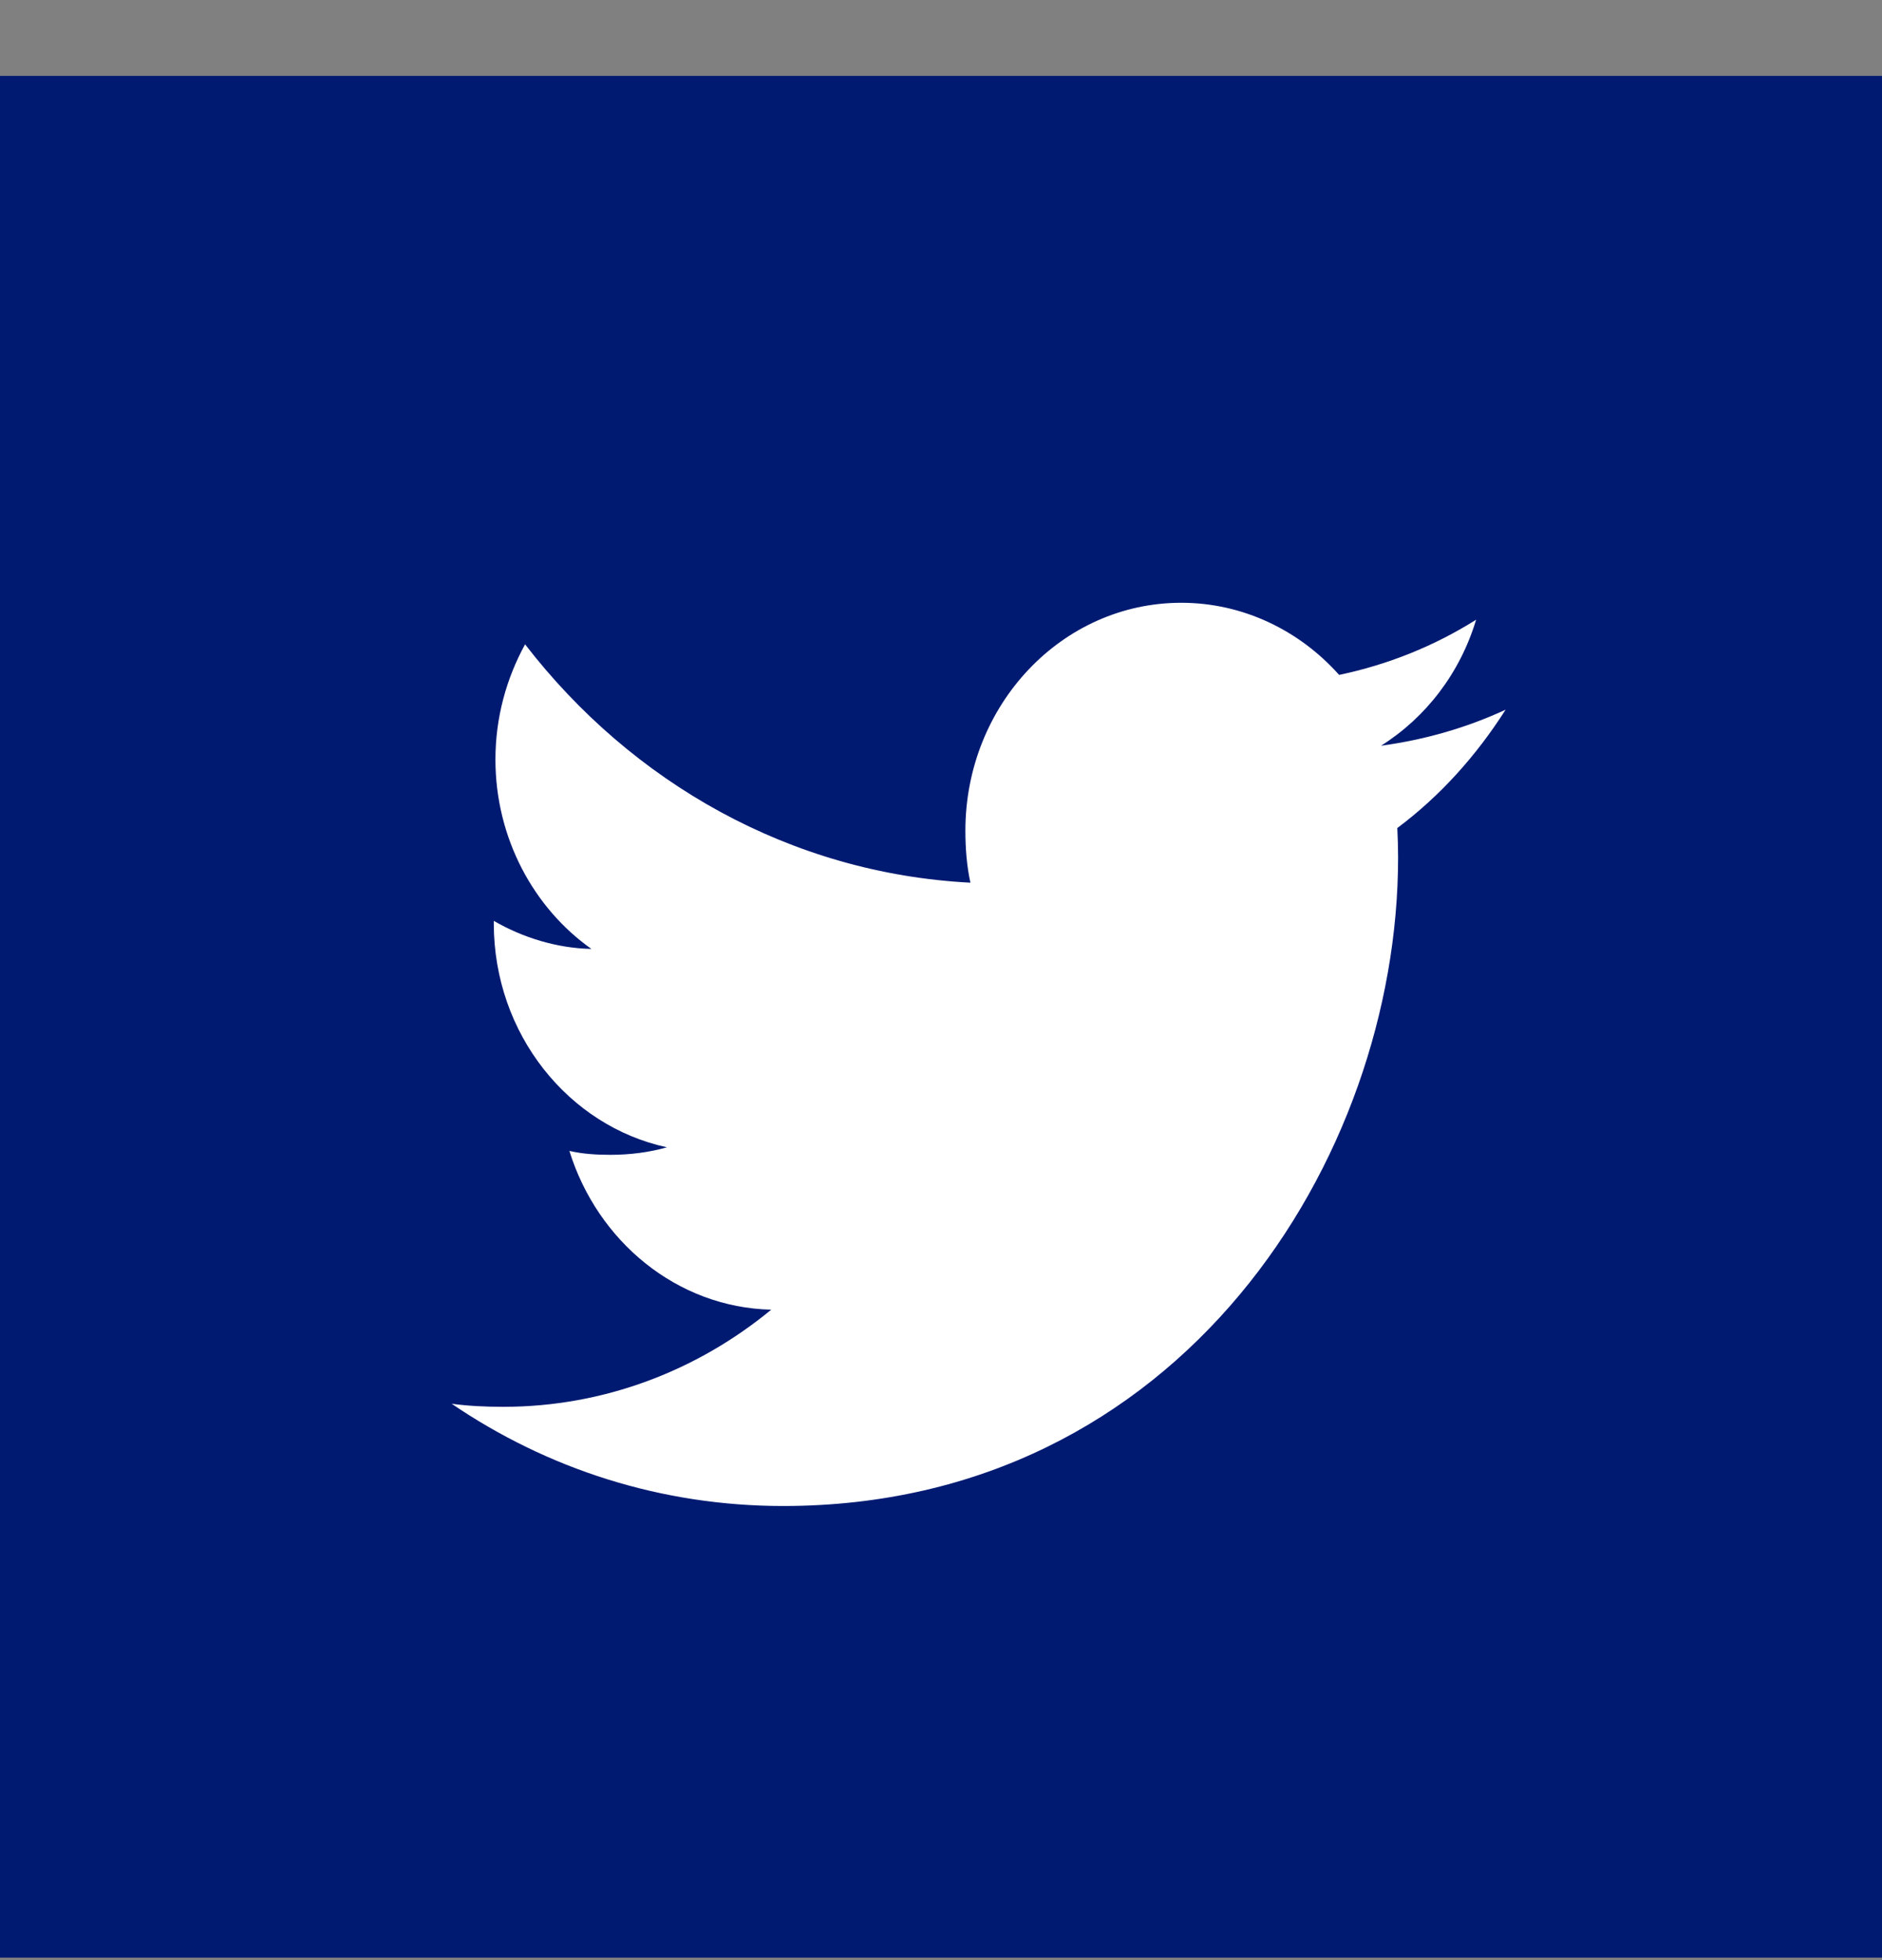 <svg width="24" height="25" viewBox="0 0 24 25" fill="none" xmlns="http://www.w3.org/2000/svg">
<rect x="0" y="0" width="24" height="25" fill="#808080" stroke="none"/>
<rect y="0.968" width="24" height="24" fill="#001A72"/>
<path d="M19.2 9.052C18.7 9.283 18.167 9.436 17.612 9.511C18.183 9.151 18.619 8.586 18.824 7.904C18.292 8.239 17.704 8.476 17.077 8.608C16.571 8.04 15.851 7.688 15.064 7.688C13.539 7.688 12.311 8.994 12.311 10.595C12.311 10.826 12.329 11.047 12.375 11.258C10.084 11.14 8.057 9.982 6.696 8.218C6.458 8.653 6.318 9.151 6.318 9.687C6.318 10.694 6.81 11.586 7.542 12.103C7.1 12.094 6.665 11.958 6.297 11.745C6.297 11.754 6.297 11.765 6.297 11.777C6.297 13.189 7.252 14.363 8.505 14.633C8.281 14.697 8.036 14.729 7.782 14.729C7.606 14.729 7.428 14.718 7.261 14.679C7.618 15.83 8.631 16.676 9.835 16.704C8.898 17.477 7.708 17.943 6.419 17.943C6.193 17.943 5.976 17.933 5.76 17.904C6.98 18.734 8.427 19.208 9.987 19.208C15.057 19.208 17.829 14.777 17.829 10.937C17.829 10.808 17.825 10.684 17.819 10.561C18.366 10.152 18.825 9.64 19.2 9.052Z" fill="white"/>
</svg>
